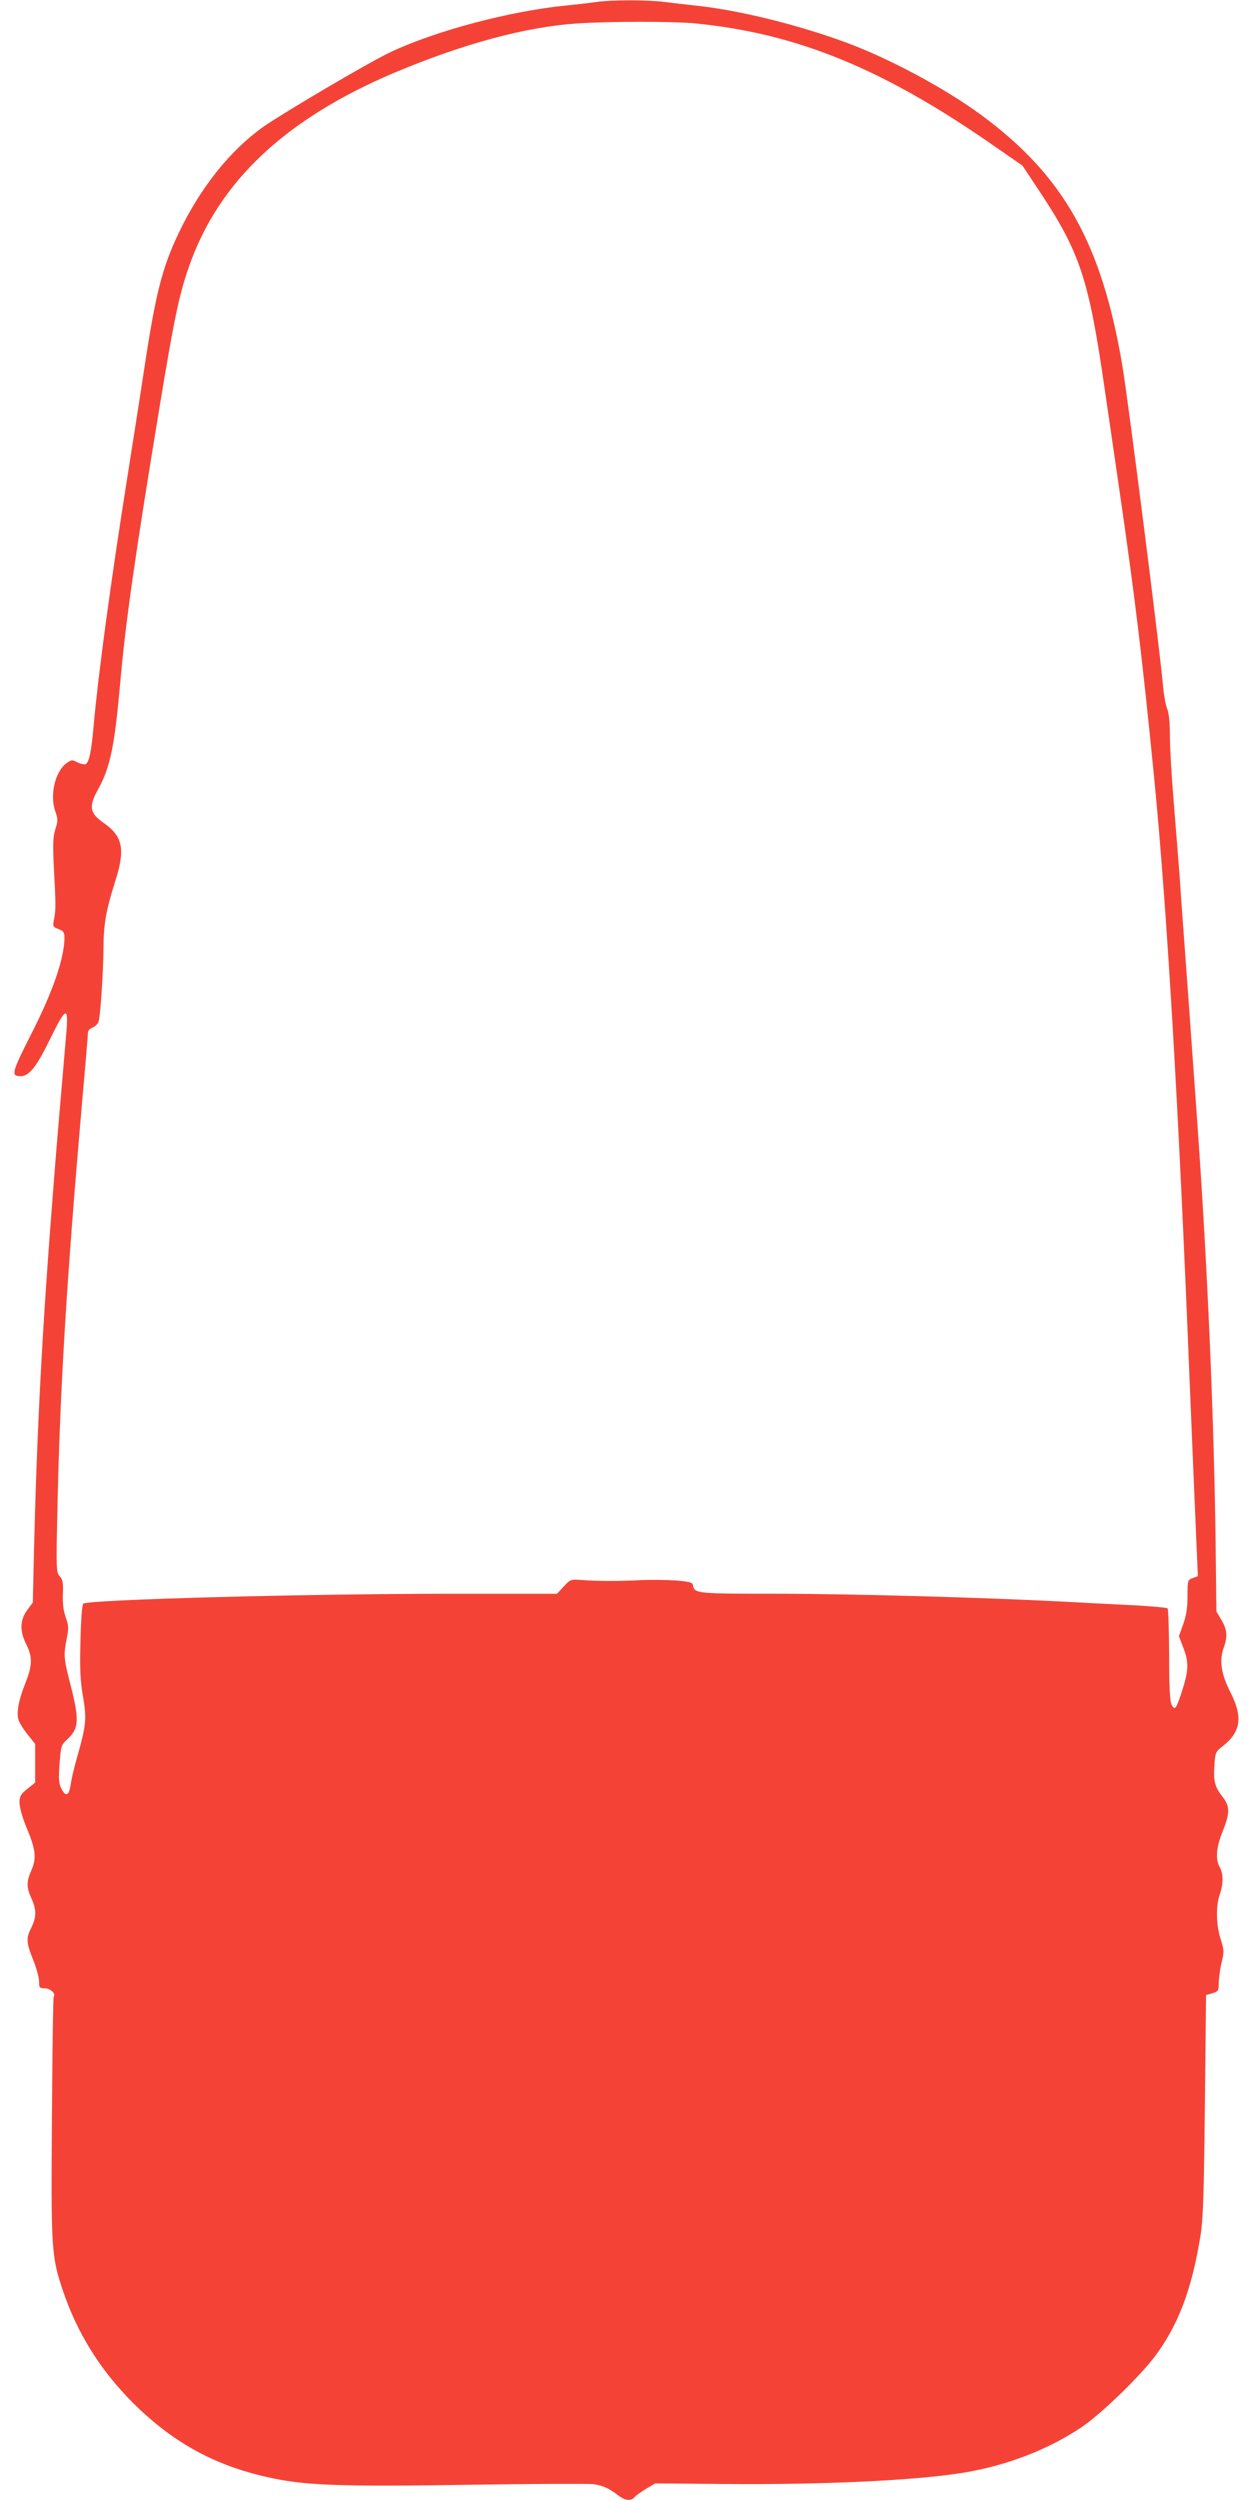 <?xml version="1.0" standalone="no"?>
<!DOCTYPE svg PUBLIC "-//W3C//DTD SVG 20010904//EN"
 "http://www.w3.org/TR/2001/REC-SVG-20010904/DTD/svg10.dtd">
<svg version="1.0" xmlns="http://www.w3.org/2000/svg"
 width="640pt" height="1280pt" viewBox="0 0 640 1280"
 preserveAspectRatio="xMidYMid meet">
<g transform="translate(0,1280) scale(0.1,-0.1)"
fill="#f44336" stroke="none">
<path d="M3055 12790 c-27 -4 -102 -13 -165 -19 -289 -30 -663 -130 -893 -239
-108 -51 -537 -304 -647 -380 -171 -121 -324 -312 -436 -547 -85 -179 -118
-311 -178 -710 -19 -126 -58 -372 -85 -545 -84 -529 -148 -1003 -171 -1260
-12 -139 -24 -196 -43 -203 -6 -2 -25 2 -41 10 -26 14 -31 13 -55 -4 -59 -43
-87 -162 -58 -247 14 -40 14 -50 0 -93 -12 -39 -13 -76 -7 -198 10 -190 10
-211 1 -260 -8 -38 -7 -41 23 -52 24 -9 30 -17 30 -42 0 -106 -59 -278 -171
-497 -100 -198 -104 -214 -53 -214 43 0 81 48 148 185 85 174 98 178 85 30
-40 -463 -51 -593 -68 -815 -54 -679 -82 -1212 -97 -1830 l-6 -265 -29 -39
c-37 -51 -39 -108 -4 -176 32 -64 31 -108 -6 -200 -33 -83 -45 -146 -35 -183
3 -14 24 -48 46 -76 l40 -50 0 -99 0 -99 -40 -32 c-34 -27 -40 -37 -40 -71 0
-23 15 -77 35 -125 48 -114 53 -159 26 -220 -26 -59 -26 -88 0 -145 26 -57 26
-96 0 -148 -28 -55 -27 -77 9 -167 17 -42 30 -91 30 -110 0 -32 2 -35 30 -35
27 0 58 -29 45 -42 -3 -2 -7 -280 -9 -617 -5 -676 -3 -712 55 -886 74 -220
191 -408 358 -576 212 -211 433 -330 723 -389 173 -36 368 -42 1003 -32 325 5
611 6 635 3 49 -8 78 -21 126 -58 36 -27 66 -30 84 -7 8 8 34 27 59 42 l46 27
345 -3 c507 -5 998 18 1240 59 218 37 424 116 595 230 98 65 296 256 377 363
120 160 189 340 234 616 14 86 18 206 23 670 l6 565 33 10 c30 9 32 12 32 55
1 25 7 71 15 104 13 53 12 64 -6 120 -23 73 -24 168 -4 226 19 53 19 107 0
140 -23 40 -18 102 15 183 38 96 38 129 -1 178 -39 50 -47 79 -41 162 4 64 6
69 43 97 92 73 103 148 40 273 -48 94 -59 163 -37 226 22 61 20 96 -10 146
l-26 44 -4 348 c-8 641 -42 1431 -94 2158 -5 77 -17 235 -25 350 -8 116 -24
334 -35 485 -11 151 -25 340 -30 420 -6 80 -20 250 -30 378 -11 129 -20 282
-20 342 0 69 -5 119 -14 141 -8 19 -17 70 -21 114 -16 187 -178 1461 -209
1646 -106 624 -300 968 -719 1278 -187 138 -474 292 -697 374 -241 89 -539
163 -755 187 -55 6 -133 15 -173 20 -84 11 -273 11 -347 0z m506 -110 c524
-52 964 -233 1534 -631 l140 -97 83 -125 c211 -318 256 -452 337 -1012 20
-137 54 -369 75 -515 80 -548 121 -889 180 -1490 66 -678 125 -1685 180 -3060
6 -146 15 -362 20 -480 5 -118 12 -288 16 -377 l7 -163 -27 -10 c-25 -9 -26
-12 -26 -92 0 -60 -6 -100 -22 -144 l-22 -61 22 -58 c29 -74 28 -116 -4 -217
-32 -99 -38 -108 -55 -77 -9 18 -13 86 -13 256 -1 127 -4 235 -8 238 -4 4 -82
11 -172 16 -91 4 -257 13 -368 19 -410 21 -1083 40 -1464 40 -407 0 -418 1
-426 43 -2 15 -17 19 -88 25 -47 3 -125 4 -175 2 -112 -6 -221 -6 -302 0 -61
5 -62 4 -96 -32 l-35 -38 -528 0 c-766 0 -1876 -30 -1898 -51 -6 -5 -12 -91
-14 -191 -4 -143 -1 -204 13 -285 20 -114 16 -148 -32 -316 -14 -49 -28 -109
-31 -134 -9 -57 -25 -65 -47 -22 -14 27 -16 48 -10 128 7 92 8 97 40 126 61
57 63 100 10 302 -28 110 -30 133 -13 215 10 50 10 64 -5 106 -12 33 -17 71
-15 119 2 58 0 75 -16 92 -18 20 -19 35 -12 343 13 618 48 1183 126 2081 17
187 30 348 30 358 0 11 10 23 24 28 13 5 26 18 30 28 10 25 25 254 26 383 0
117 14 193 59 335 54 166 40 234 -59 302 -72 51 -77 84 -26 175 60 108 83 220
111 536 28 318 75 647 201 1412 74 450 101 581 151 723 151 436 493 758 1053
995 352 148 670 234 935 252 170 11 492 11 606 0z"/>
</g>
</svg>
